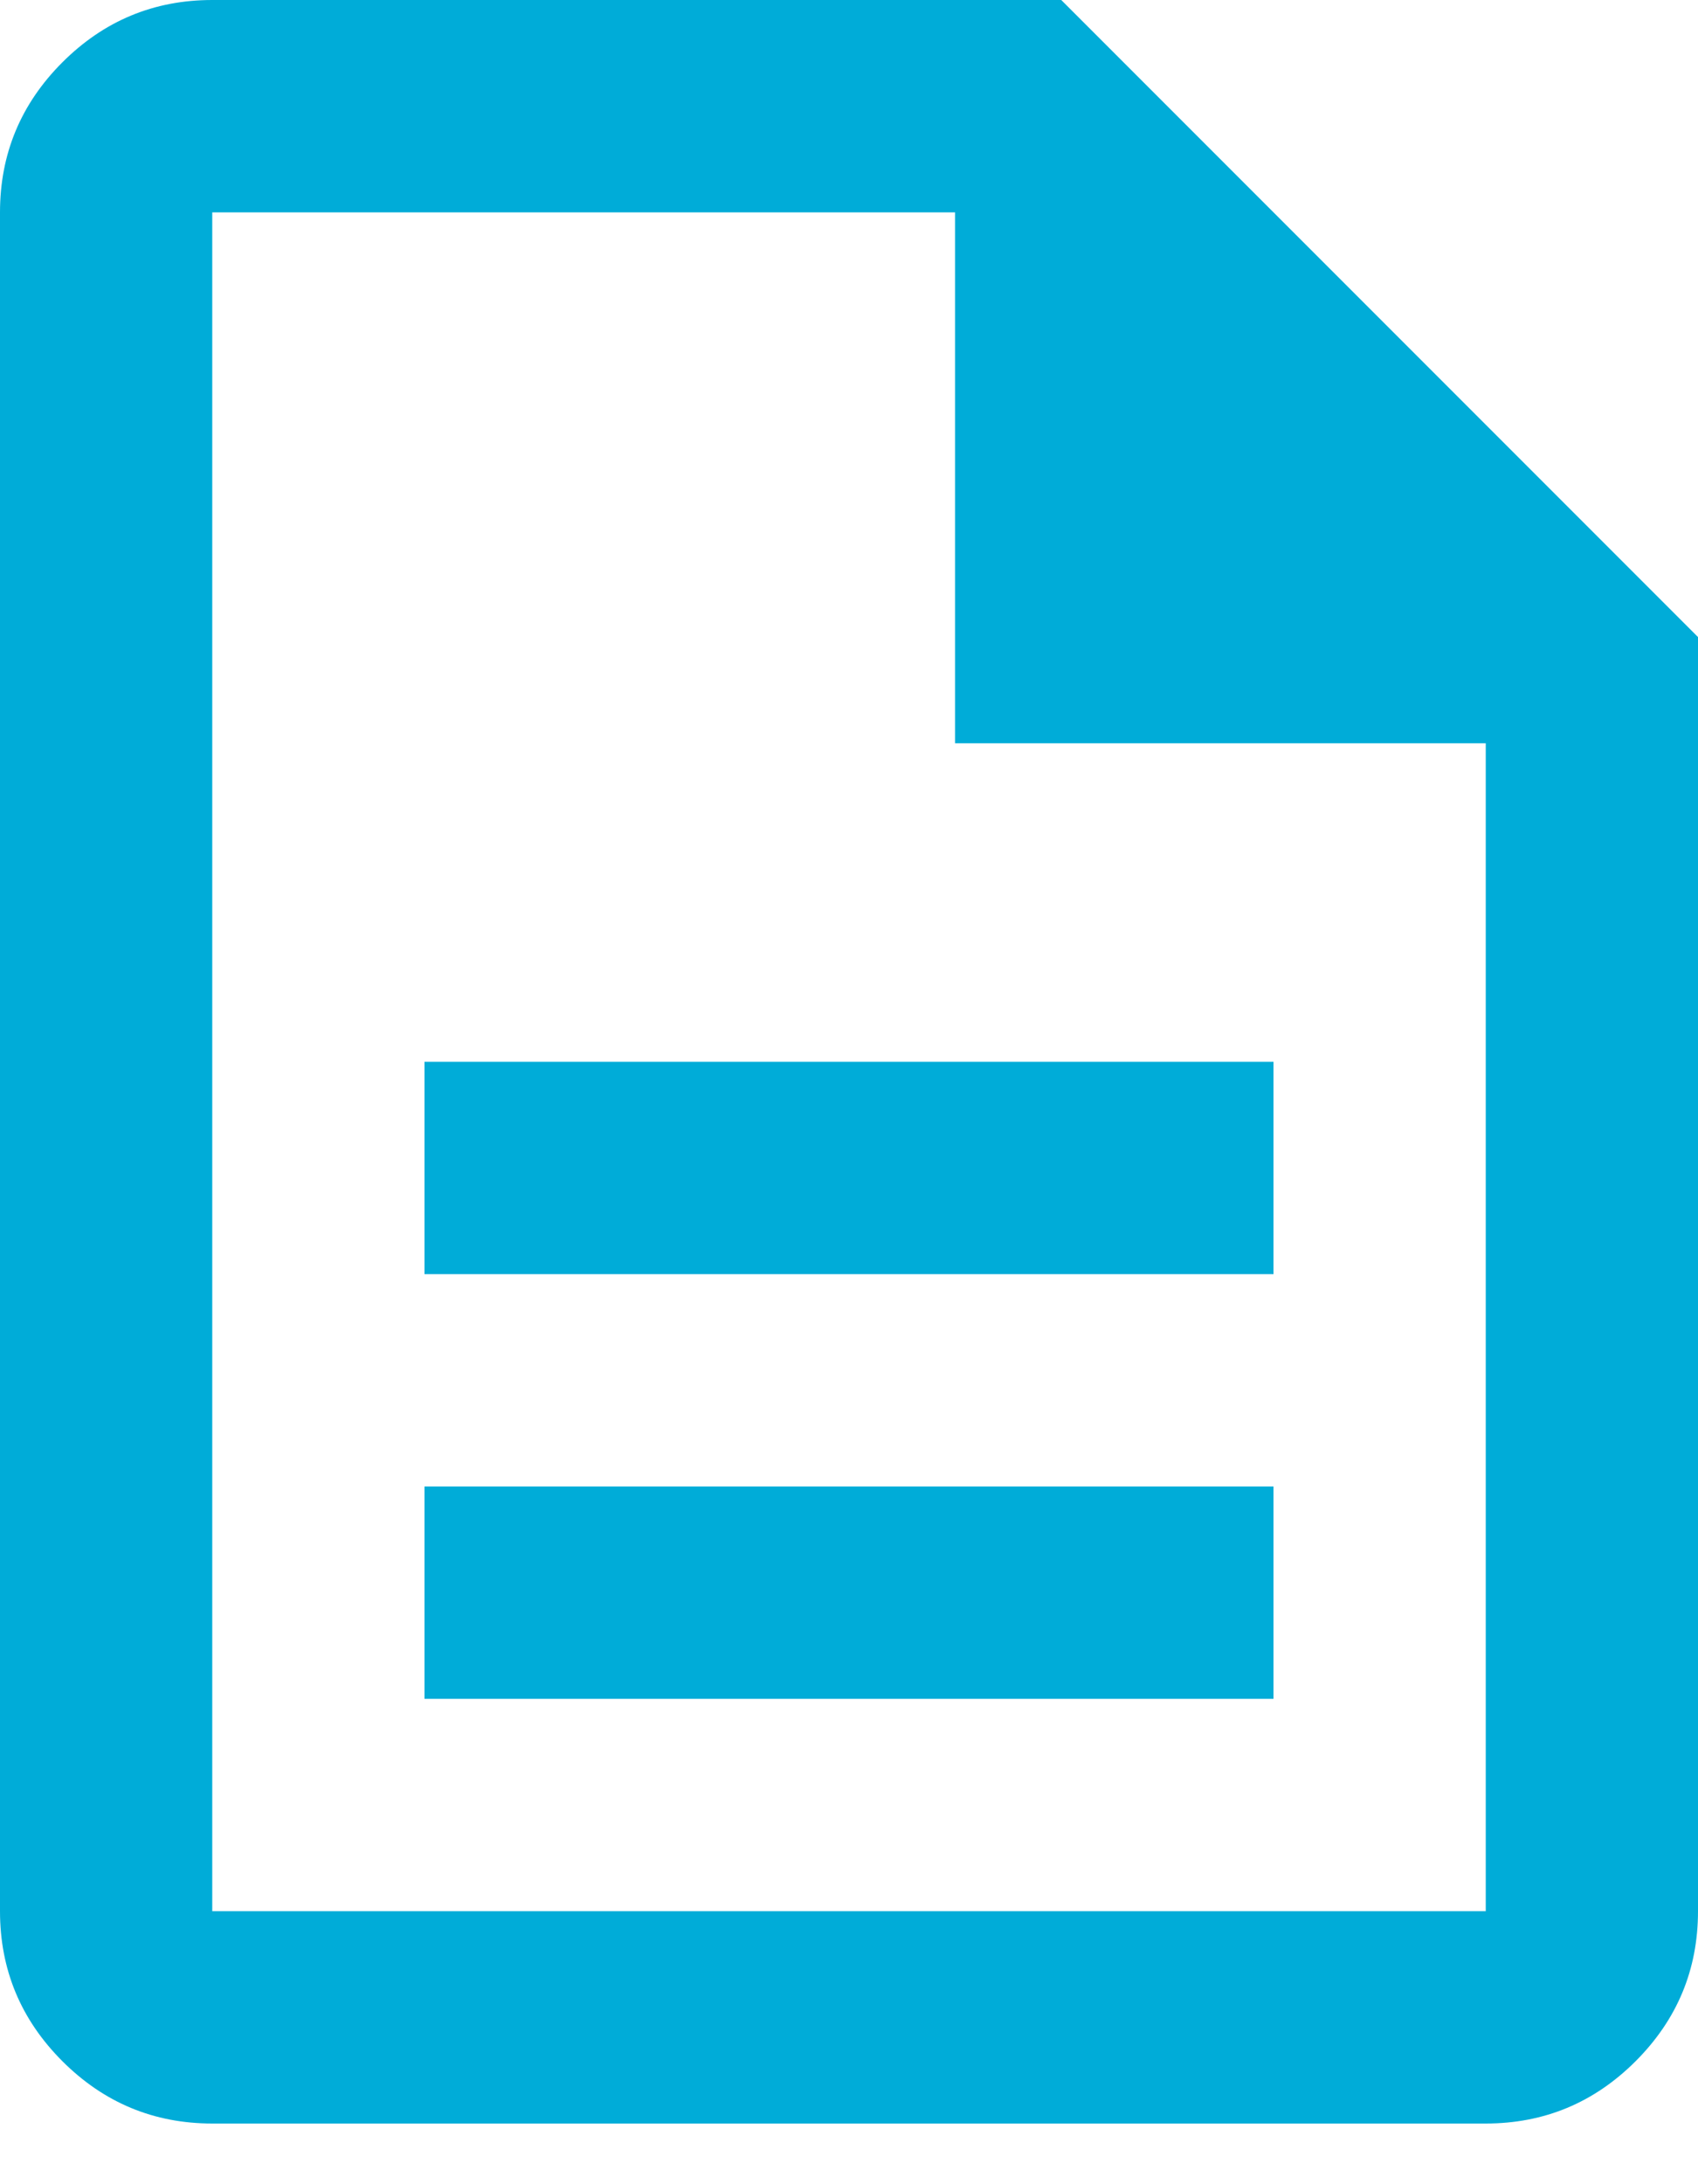 <svg width="21" height="27" viewBox="0 0 21 27" fill="none" xmlns="http://www.w3.org/2000/svg">
<path d="M5.25 21H15.75V18.375H5.25V21ZM5.25 15.75H15.75V13.125H5.25V15.75ZM2.625 26.25C1.903 26.25 1.285 25.993 0.771 25.479C0.257 24.965 0 24.347 0 23.625V2.625C0 1.903 0.257 1.285 0.771 0.771C1.285 0.257 1.903 0 2.625 0H13.125L21 7.875V23.625C21 24.347 20.743 24.965 20.229 25.479C19.715 25.993 19.097 26.25 18.375 26.25H2.625ZM11.812 9.188V2.625H2.625V23.625H18.375V9.188H11.812Z" fill="#00ACD8"/>
</svg>

